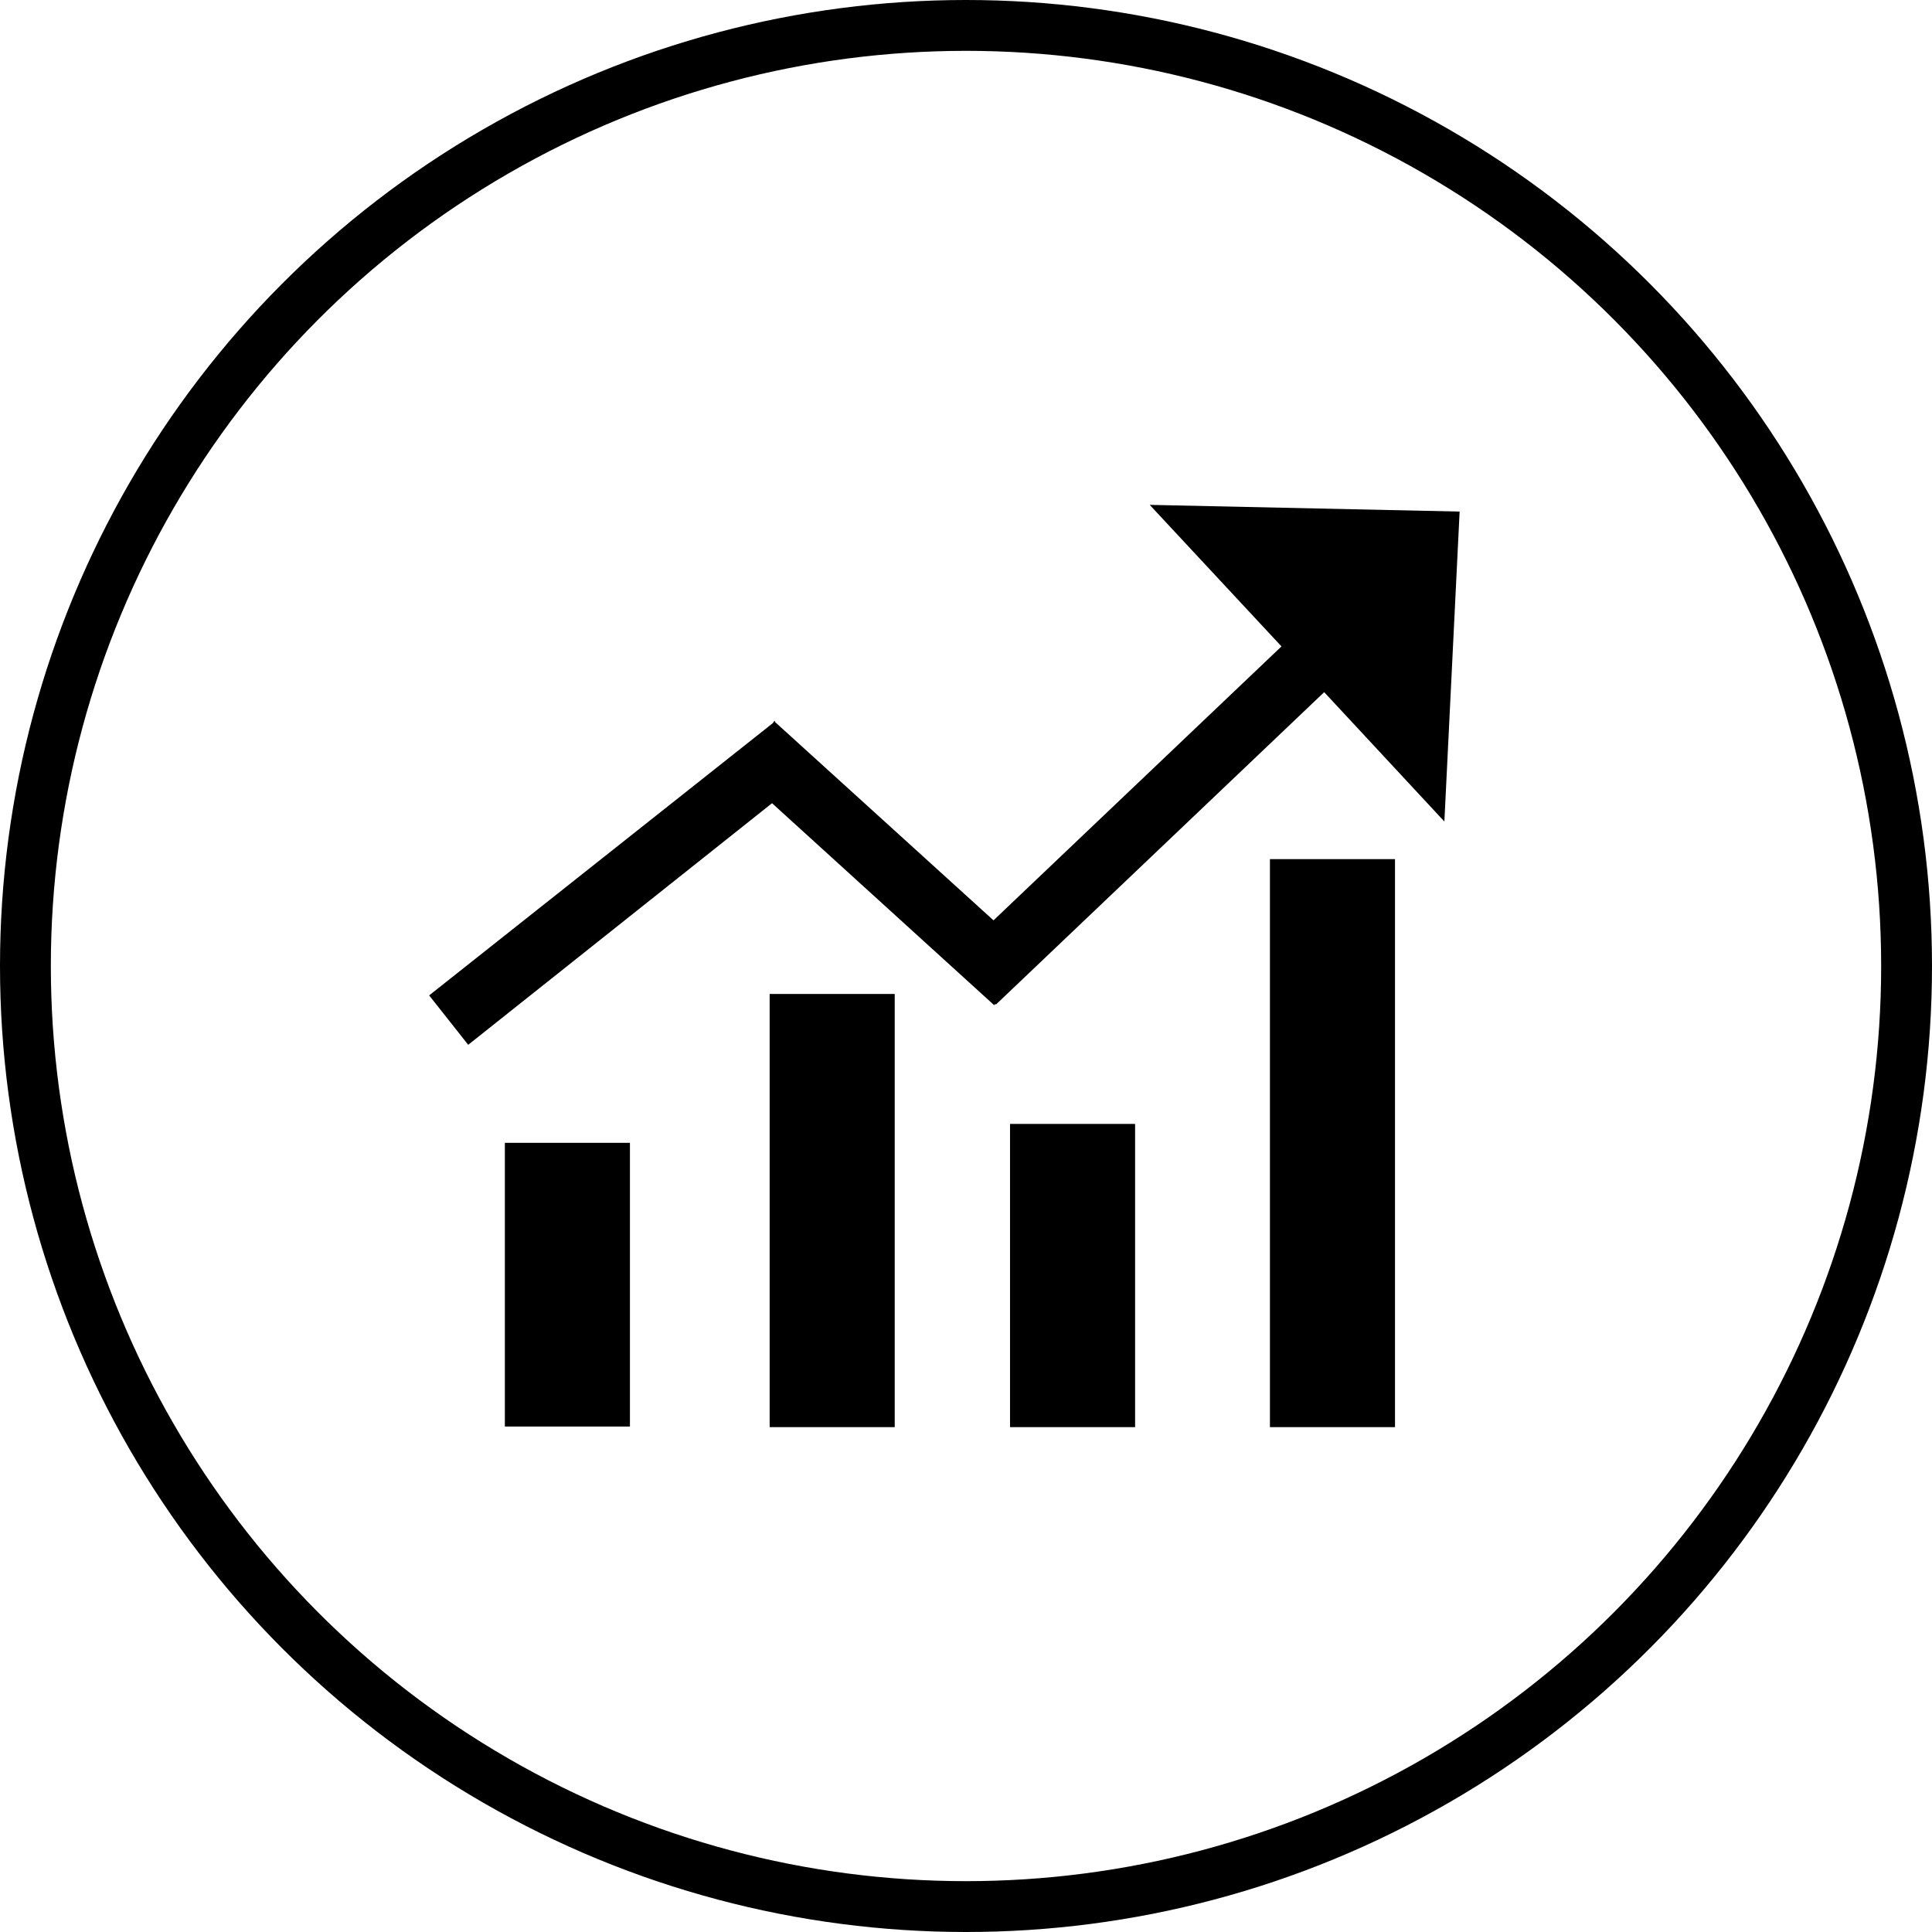 <svg xmlns="http://www.w3.org/2000/svg" fill="none" viewBox="0 0 38 38" height="38" width="38">
<circle stroke="black" r="18.5" cy="19" cx="19"></circle>
<path fill="black" d="M9.93 22.478H12.39V28.058H9.93V22.478ZM15.138 19.55H17.598V28.07H15.138V19.55ZM19.866 22.106H22.326V28.07H19.866V22.106ZM24.978 16.898H27.438V28.07H24.978V16.898Z"></path>
<path fill="black" d="M22.613 9.93L25.205 12.714L19.541 18.102L15.245 14.202V14.19L15.233 14.178L15.197 14.226L8.441 19.578L9.209 20.55L15.185 15.798L19.553 19.77L19.577 19.746L19.589 19.758L26.045 13.614L28.409 16.158L28.709 10.062L22.613 9.93Z"></path>
</svg>
